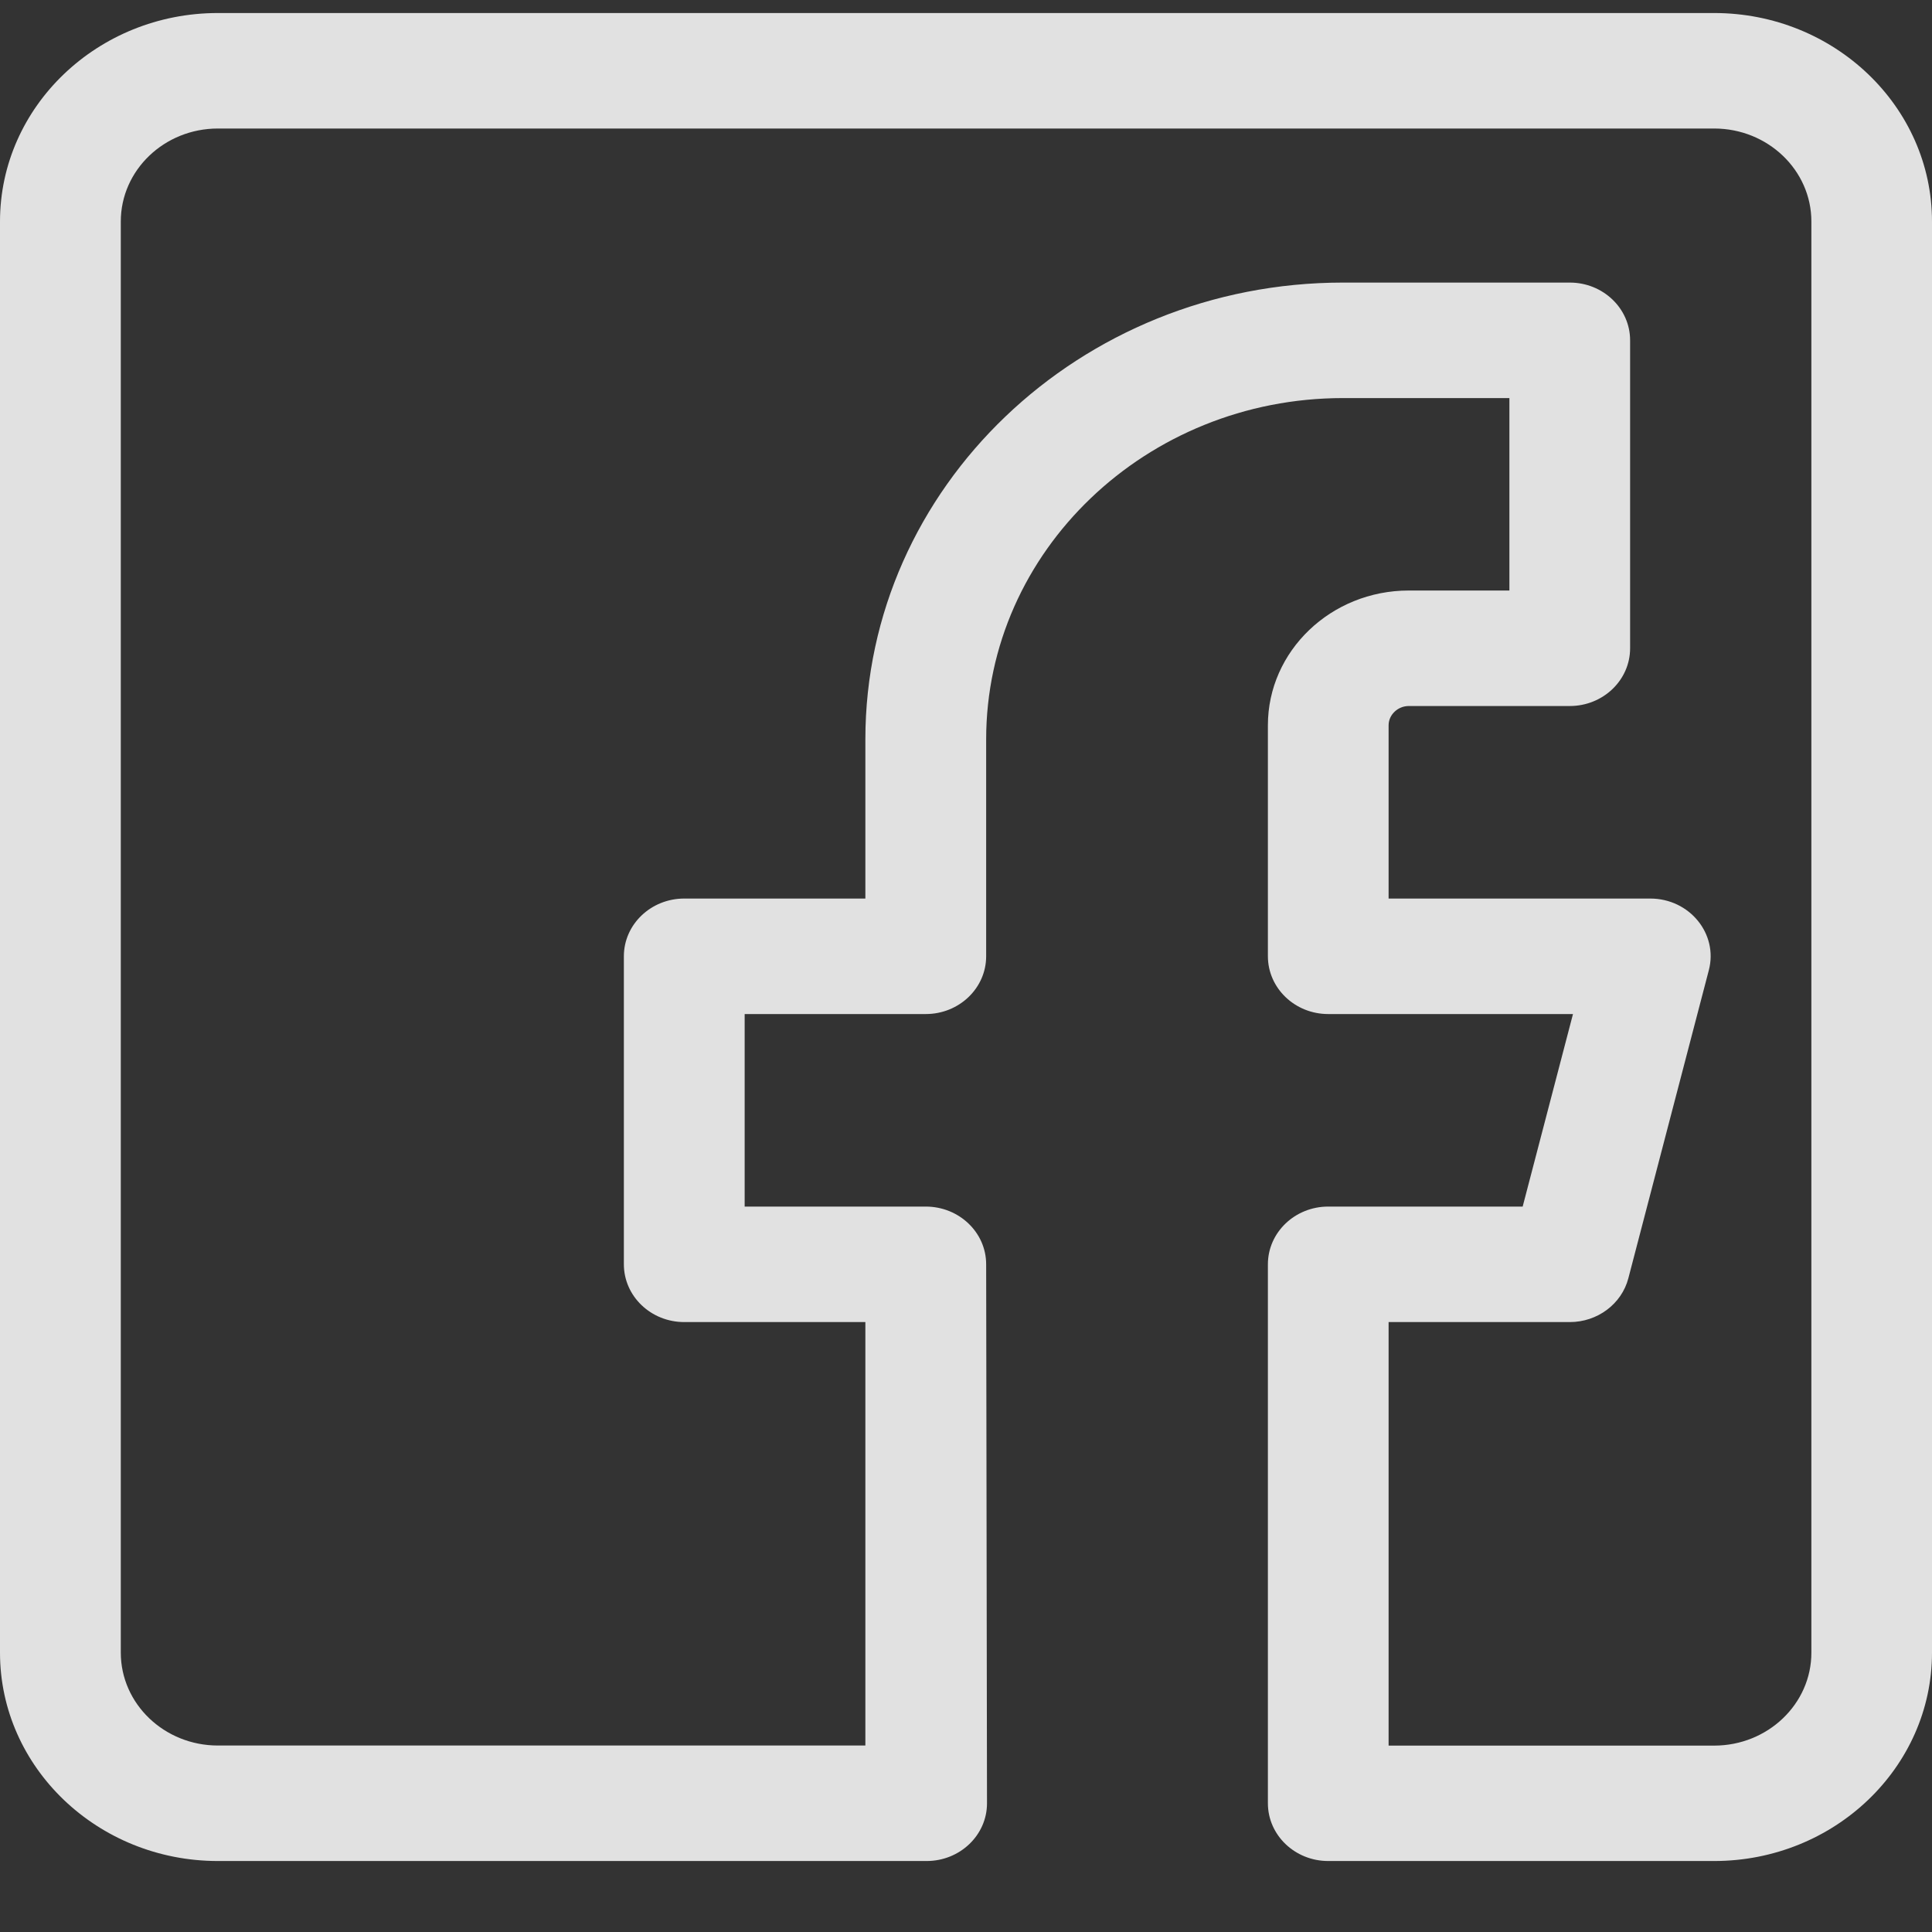 <?xml version="1.0" encoding="UTF-8"?> <svg xmlns="http://www.w3.org/2000/svg" width="23" height="23" viewBox="0 0 23 23" fill="none"><rect x="0" y="0" width="23" height="23" fill="#333333" stroke="none"/> <g clip-path="url(#clip0)"> <path d="M2.594 22.155H11.031C11.428 22.155 11.75 21.847 11.75 21.468C11.75 21.321 11.741 15.198 11.74 15.051C11.74 14.672 11.418 14.364 11.021 14.364H8.865V12.072H11.021C11.418 12.072 11.74 11.764 11.74 11.384V8.802C11.74 6.562 13.646 4.739 15.988 4.739H17.969V7.03H16.771C15.846 7.03 15.094 7.75 15.094 8.634V11.384C15.094 11.764 15.416 12.072 15.812 12.072H18.726L18.127 14.364H15.812C15.416 14.364 15.094 14.672 15.094 15.051V21.468C15.094 21.847 15.416 22.155 15.812 22.155H20.406C21.837 22.155 23 21.042 23 19.674V2.637C23 1.268 21.837 0.155 20.406 0.155H2.594C1.163 0.155 0 1.268 0 2.637V19.675C0 21.042 1.163 22.155 2.594 22.155ZM1.438 2.637C1.438 2.026 1.956 1.53 2.594 1.53H20.407C21.045 1.53 21.564 2.026 21.564 2.637V19.675C21.564 20.285 21.045 20.781 20.407 20.781H16.531V15.739H18.688C19.017 15.739 19.305 15.524 19.385 15.218L20.343 11.551C20.457 11.118 20.114 10.697 19.646 10.697H16.531V8.634C16.531 8.51 16.64 8.405 16.771 8.405H18.688C19.084 8.405 19.406 8.097 19.406 7.718V4.051C19.406 3.672 19.084 3.364 18.688 3.364H15.988C12.853 3.364 10.302 5.804 10.302 8.802V10.697H8.146C7.749 10.697 7.427 11.005 7.427 11.384V15.051C7.427 15.431 7.749 15.739 8.146 15.739H10.302V20.78H2.594C1.956 20.78 1.438 20.284 1.438 19.674V2.637Z" fill="white" fill-opacity="0.85"></path> </g> <defs> <clipPath id="clip0"> <rect y="0.155" width="23" height="22" fill="white"></rect> </clipPath> </defs> </svg> 